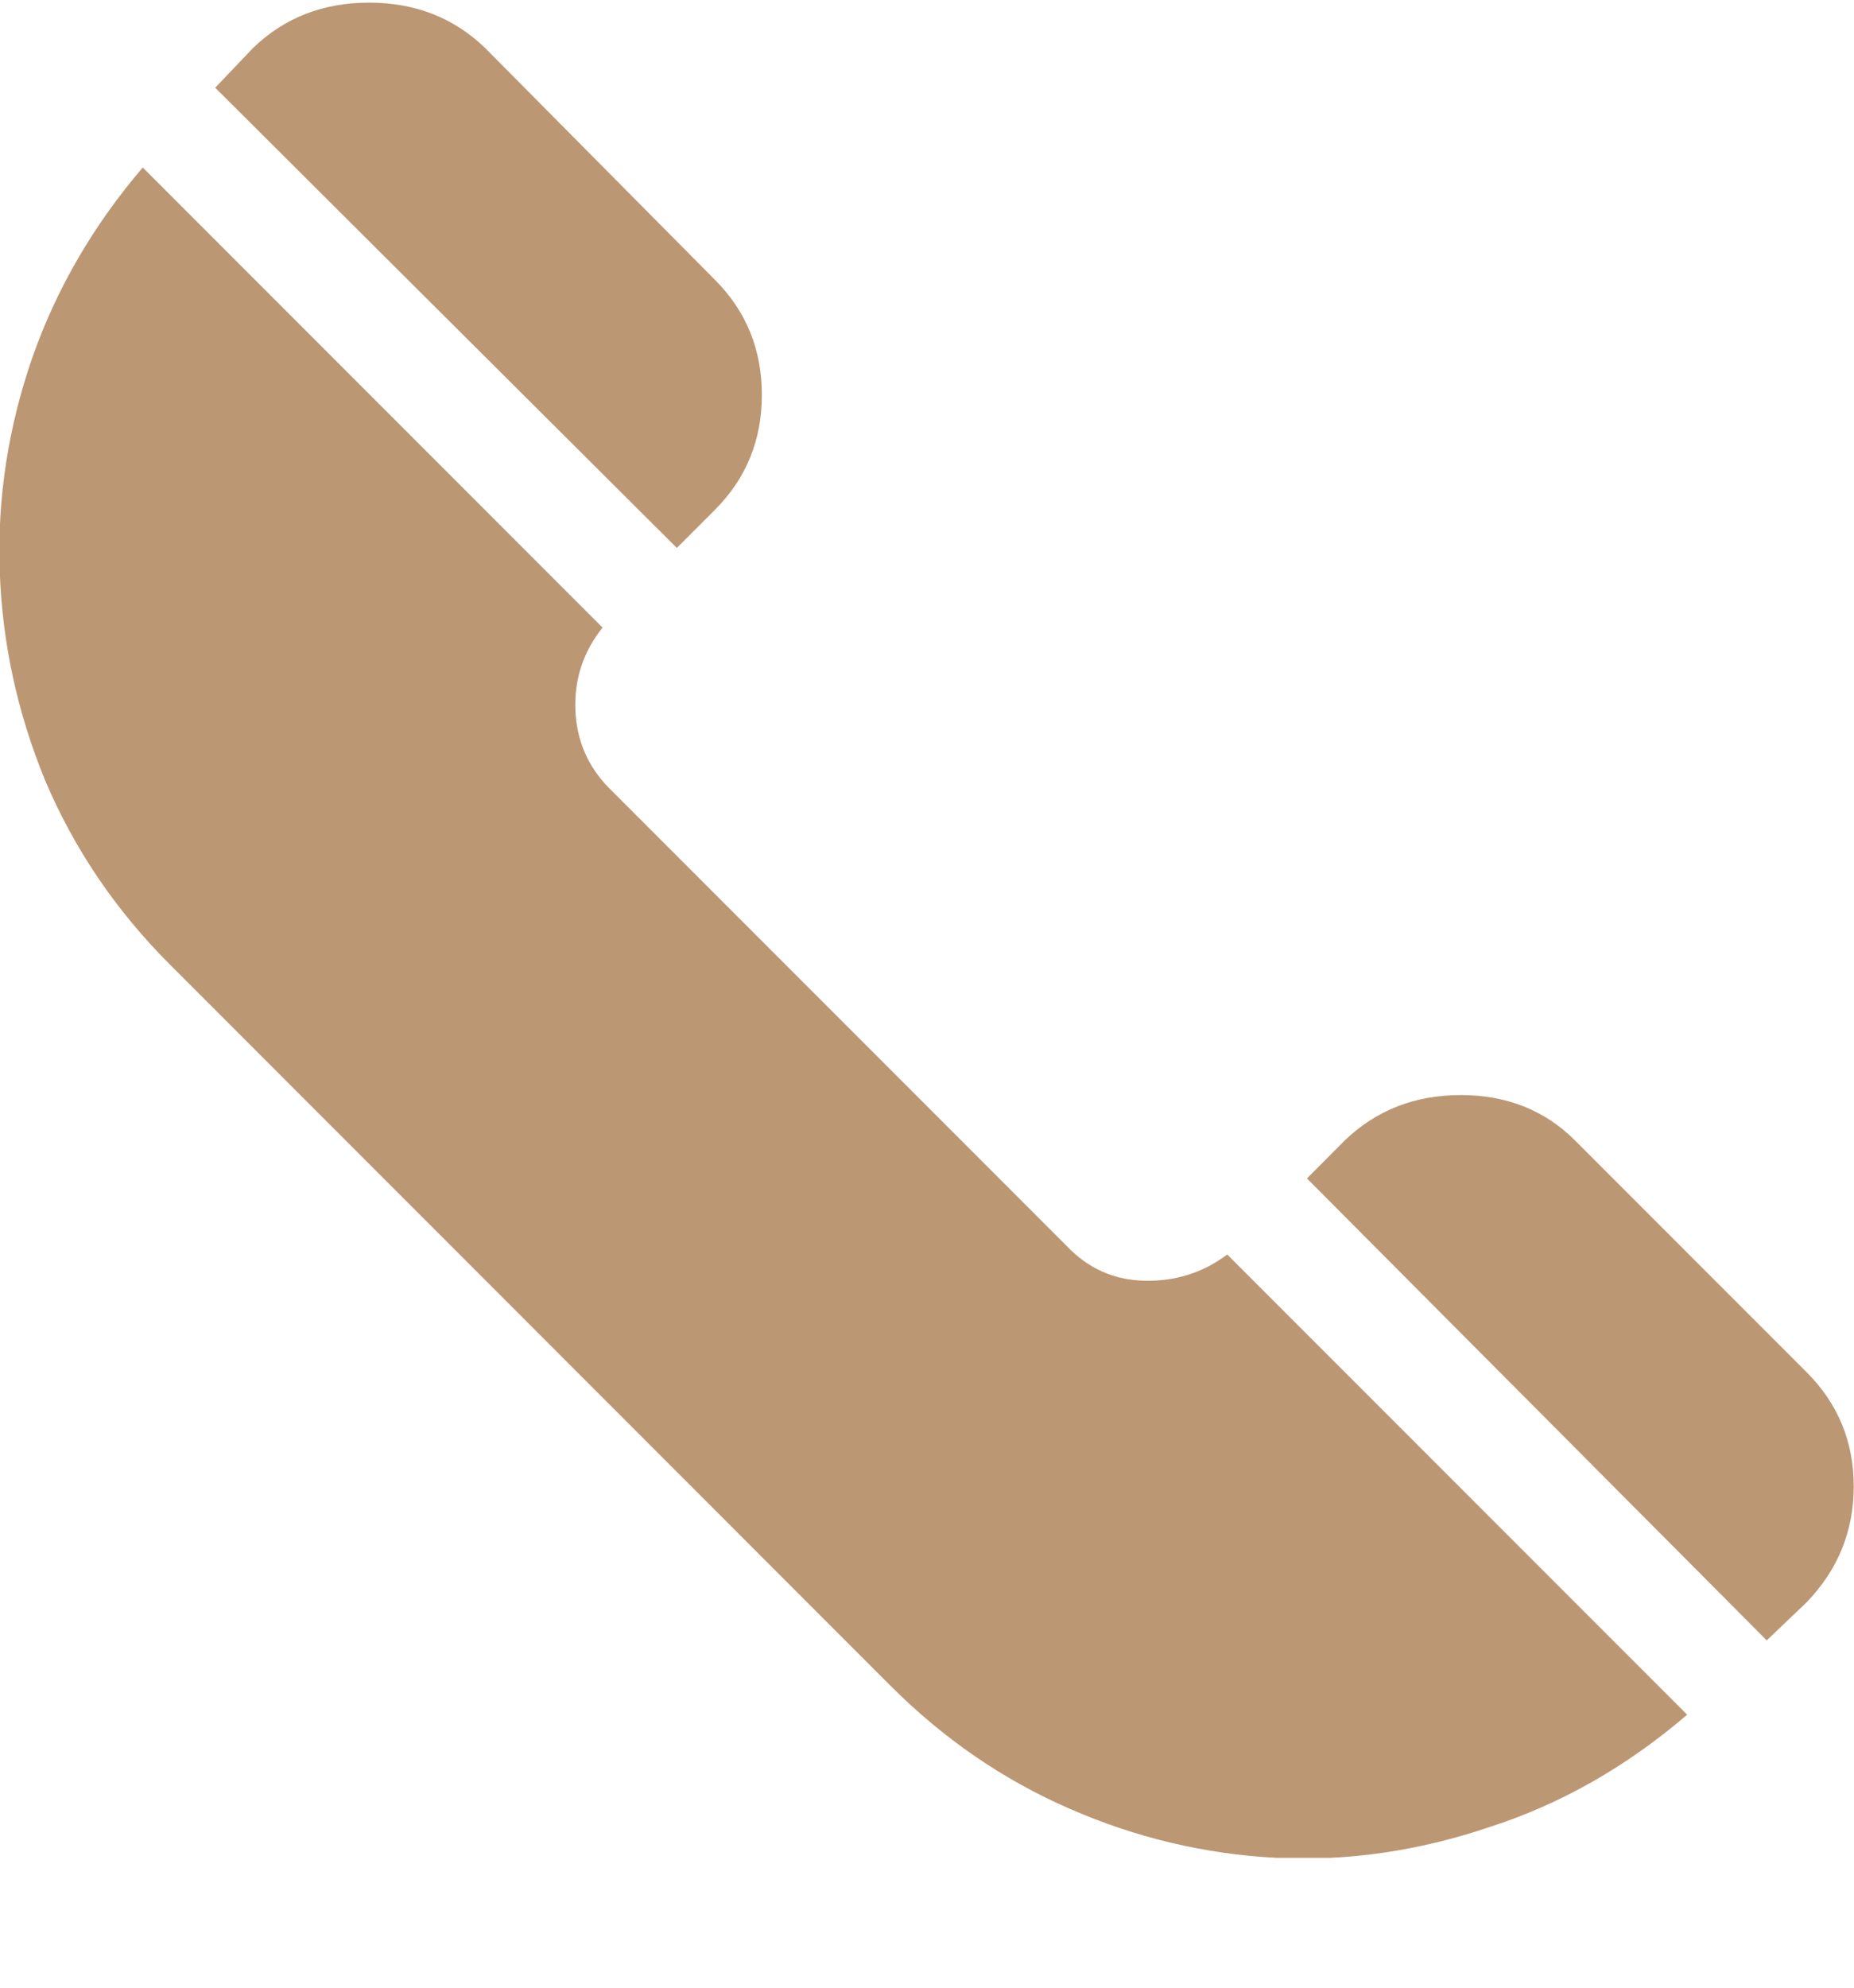 <svg width="14" height="15" viewBox="0 0 14 15" fill="none" xmlns="http://www.w3.org/2000/svg">
<g clip-path="url(#clip0_2372_380)">
<path d="M13.642 10.355L11.892 8.605C11.664 8.378 11.377 8.264 11.031 8.264C10.684 8.264 10.393 8.378 10.156 8.605L9.869 8.893L13.341 12.379L13.642 12.092C13.879 11.846 13.998 11.554 13.998 11.217C13.998 10.88 13.879 10.592 13.642 10.355ZM9.267 9.467C9.085 9.604 8.877 9.67 8.645 9.665C8.413 9.661 8.214 9.572 8.05 9.398L4.605 5.953C4.441 5.789 4.354 5.591 4.345 5.358C4.336 5.126 4.404 4.919 4.55 4.736L1.078 1.264C0.704 1.701 0.426 2.18 0.244 2.699C0.061 3.228 -0.021 3.763 -0.002 4.306C0.016 4.848 0.13 5.374 0.339 5.885C0.558 6.404 0.873 6.869 1.283 7.279L6.724 12.721C7.125 13.122 7.576 13.432 8.078 13.65C8.579 13.869 9.099 13.992 9.636 14.02C10.174 14.047 10.712 13.969 11.25 13.787C11.787 13.614 12.284 13.331 12.74 12.94L9.267 9.467ZM5.398 2.111L3.662 0.361C3.425 0.133 3.133 0.02 2.787 0.02C2.44 0.02 2.149 0.133 1.912 0.361L1.625 0.662L5.111 4.135L5.398 3.848C5.635 3.611 5.753 3.321 5.753 2.98C5.753 2.638 5.635 2.348 5.398 2.111Z" fill="#BC9773"/>
</g>
<defs>
<clipPath id="clip0_2372_380">
<rect width="14" height="14" fill="white" transform="matrix(1 0 0 -1 -0.002 14.02)"/>
</clipPath>
</defs>
</svg>
